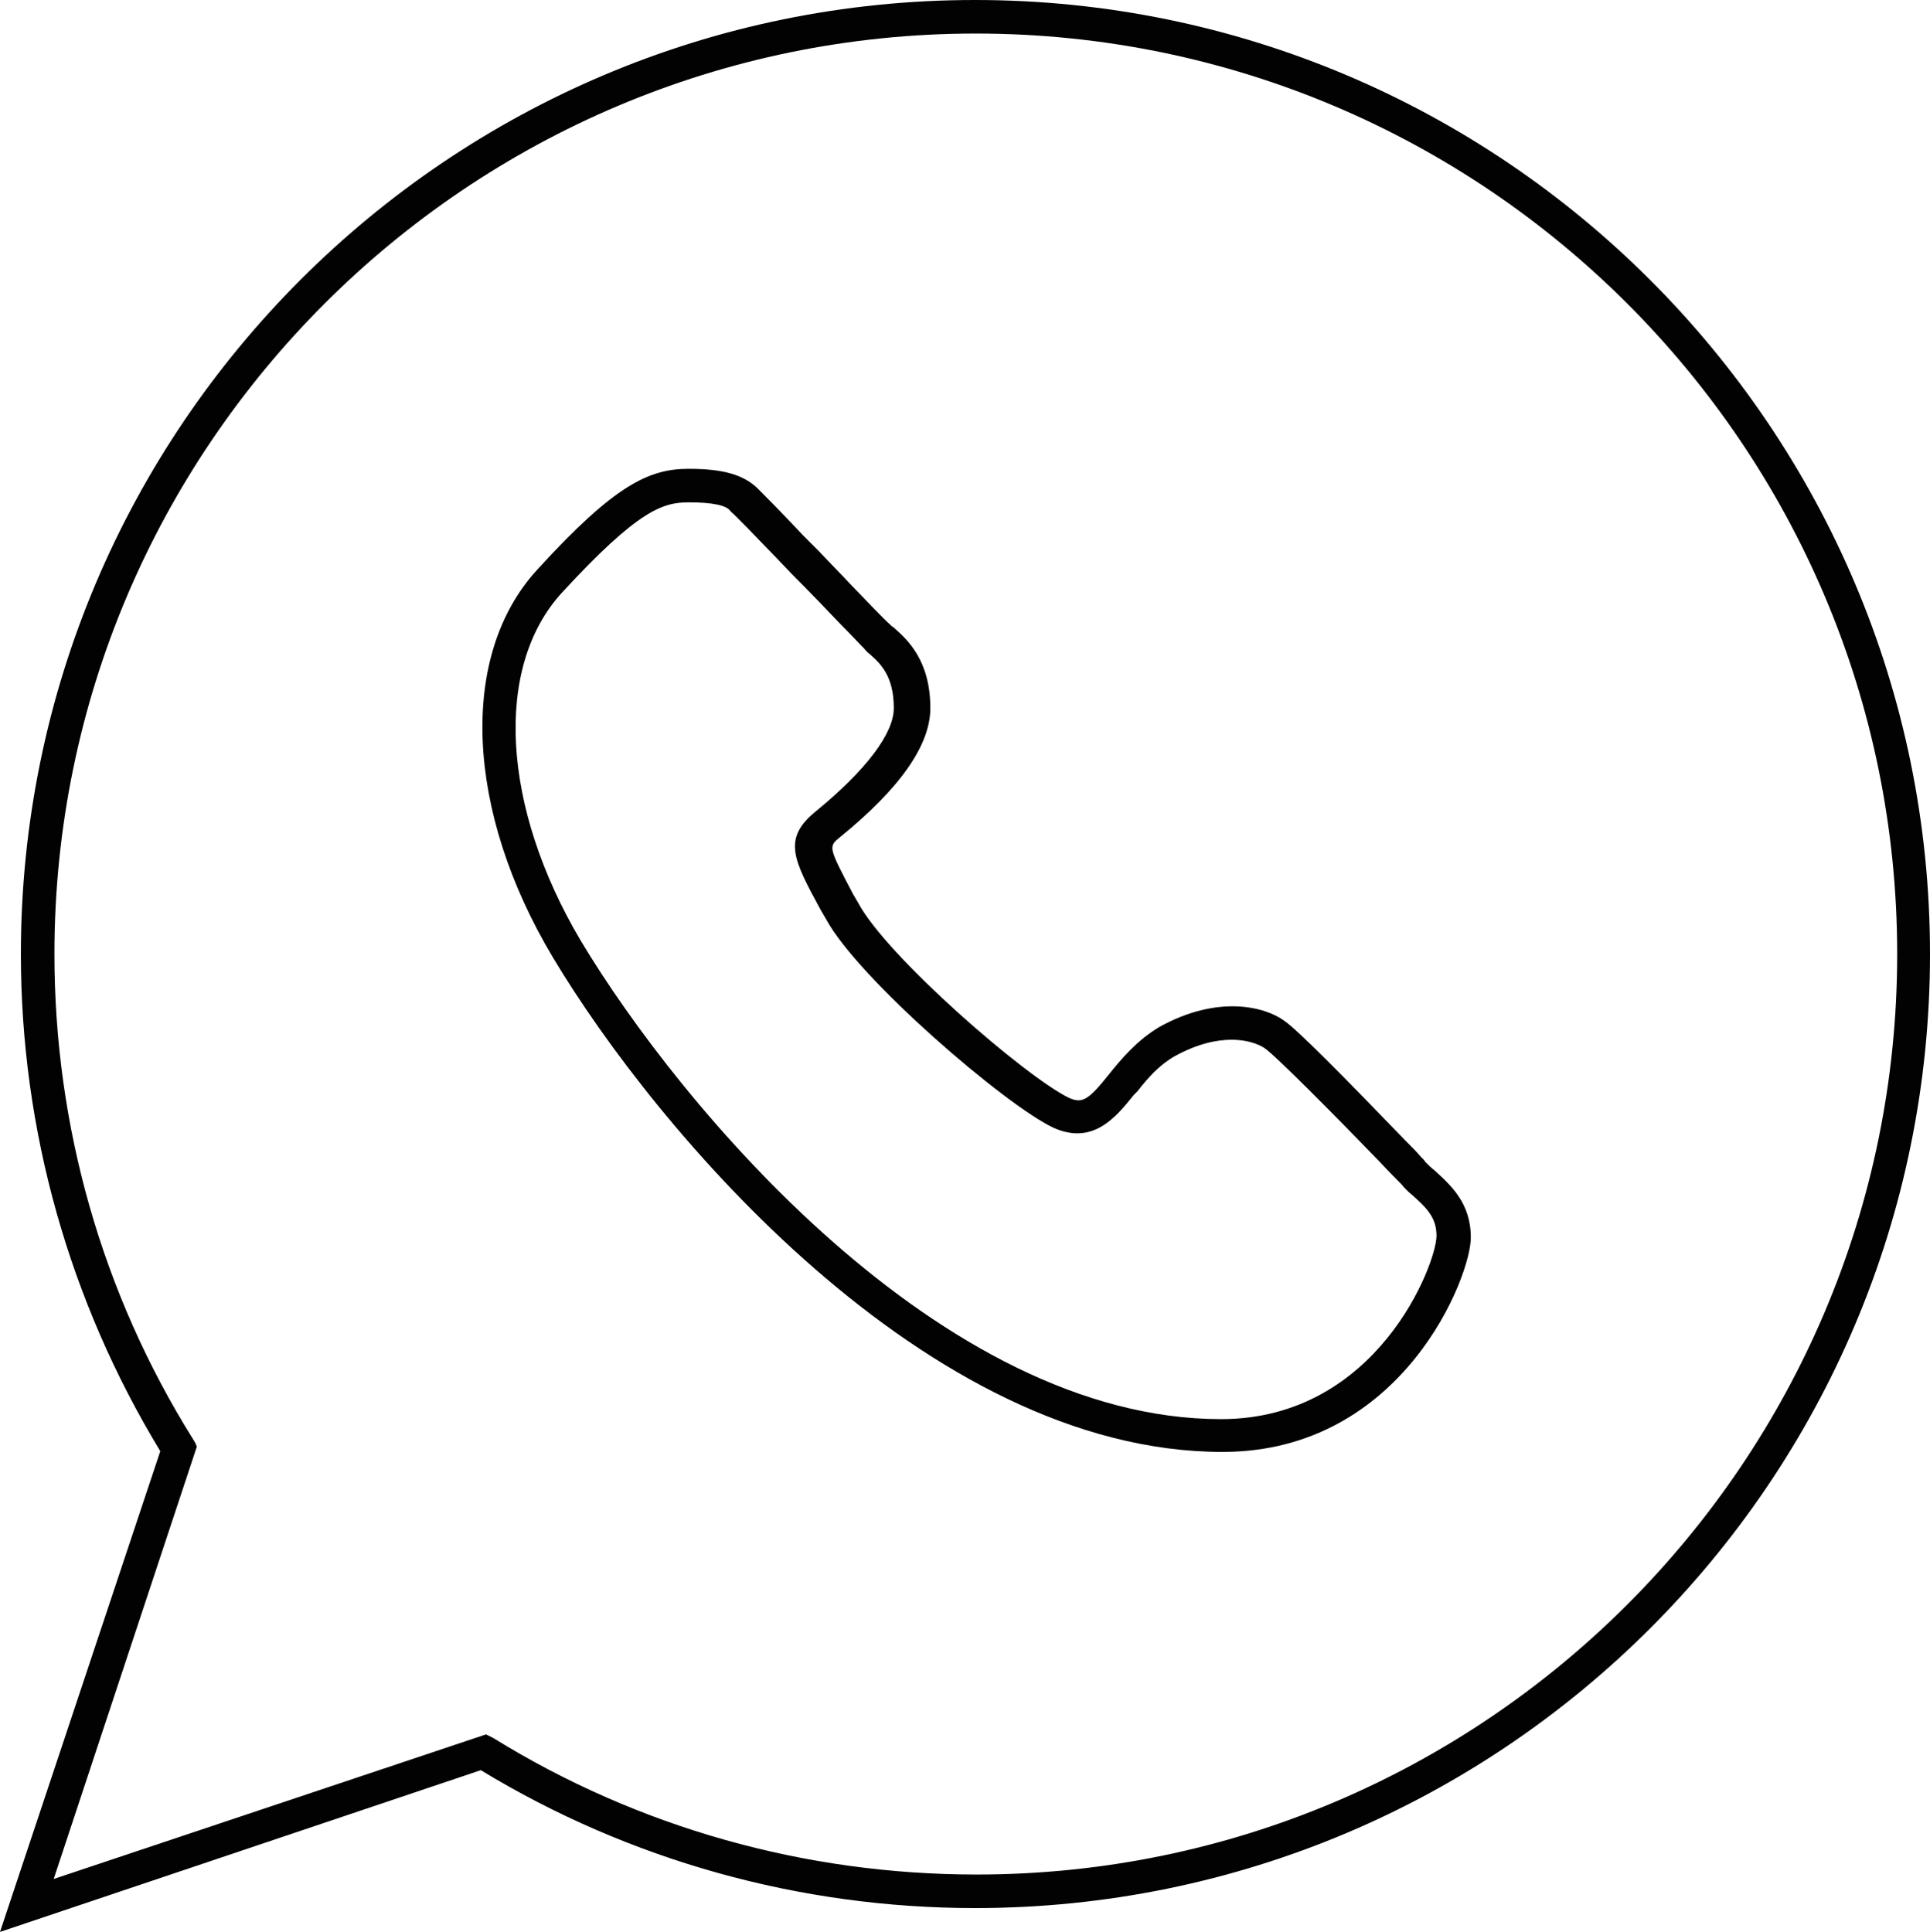 <?xml version="1.0" encoding="utf-8"?>
<!-- Generator: Adobe Illustrator 23.0.0, SVG Export Plug-In . SVG Version: 6.00 Build 0)  -->
<svg version="1.1" id="Ebene_1" xmlns="http://www.w3.org/2000/svg" xmlns:xlink="http://www.w3.org/1999/xlink" x="0px" y="0px"
	 viewBox="0 0 258.9 259.2" style="enable-background:new 0 0 258.9 259.2;" xml:space="preserve">
<style type="text/css">
	.st0{fill:#020203;}
</style>
<g>
	<g>
		<g>
			<path class="st0" d="M0,259.2l21.5-64.5C9.3,174.6,2.8,151.6,2.8,128c0-70.6,57.4-128,128-128s128.1,57.4,128.1,128
				c0,70.6-57.4,128-128.1,128c-23.5,0-46.4-6.4-66.3-18.5L0,259.2z M130.9,4.5C62.8,4.5,7.3,59.9,7.3,128
				c0,23.1,6.4,45.6,18.6,65.1l0.3,0.5l0.2,0.5L7.2,252.1l58-19.4l1,0.5c19.4,12,41.8,18.3,64.8,18.3c68.1,0,123.5-55.4,123.5-123.5
				C254.5,59.9,199.1,4.5,130.9,4.5z"/>
		</g>
	</g>
	<g>
		<g>
			<path class="st0" d="M164,194.8c-39.8,0-76.1-43.4-89.8-66.3c-11.8-19.7-12.7-40.6-2.1-52.1C82.5,65,87.1,62.9,92.4,62.9
				c4.6,0,7.4,0.8,9.3,2.7c0.6,0.6,3.1,3.1,6,6.2l2.1,2.1c1.4,1.5,2.9,3,4.2,4.4c2.5,2.6,4.7,4.9,5.3,5.4c0.2,0.2,0.4,0.4,0.6,0.5
				l0.1,0.1c1.7,1.5,4.8,4.3,4.8,10.7c0,5-4.1,10.8-12.1,17.3c-1.6,1.3-1.6,1.3,1.7,7.6l0.7,1.2c3.8,7.2,22.5,23.4,28.3,26.2
				c1.8,0.8,2.6,0.3,5.4-3.2c1.6-2,3.7-4.5,6.7-6.3c7.9-4.4,14.2-2.7,16.7-0.9c1.8,1.2,8.1,7.6,16.2,16c0.9,0.9,1.6,1.6,2.1,2.2
				c0.3,0.3,0.6,0.6,0.7,0.8c0.4,0.4,0.8,0.8,1.2,1.1c2.2,2,4.9,4.4,4.9,9C197.4,171,188.3,194.8,164,194.8z M92.4,67.4
				c-3.4,0-6.7,0.9-17,12.1c-9.2,10-8.1,28.8,2.5,46.7c13.3,22.2,48.3,64.2,85.9,64.2c21,0,28.9-20.9,28.9-24.6
				c0-2.5-1.4-3.8-3.3-5.5c-0.5-0.4-1-0.9-1.4-1.4c-0.5-0.5-1.6-1.6-2.9-3c-5.6-5.8-14.1-14.4-15.5-15.3c-1.7-1.1-6-2.2-12,1.1
				c-2.1,1.2-3.6,2.9-5,4.7l-0.5,0.5c-2.4,3-5.5,6.8-10.8,4.4c-6.4-3-26.2-20-30.5-28l-0.7-1.2c-3.7-6.8-5.2-9.6-0.6-13.3
				c6.7-5.5,10.4-10.4,10.4-13.8c0-4.3-1.8-6-3.3-7.3c-0.3-0.2-0.5-0.5-0.7-0.7c0-0.1-0.1-0.1-0.1-0.1c-0.4-0.4-1.4-1.5-2.9-3
				c-1.8-1.9-4.3-4.5-6.7-6.9l-2.1-2.2c-2.9-3-5.4-5.6-6-6.1l-0.1-0.1C97.5,67.8,95.6,67.4,92.4,67.4z"/>
		</g>
	</g>
</g>
</svg>
